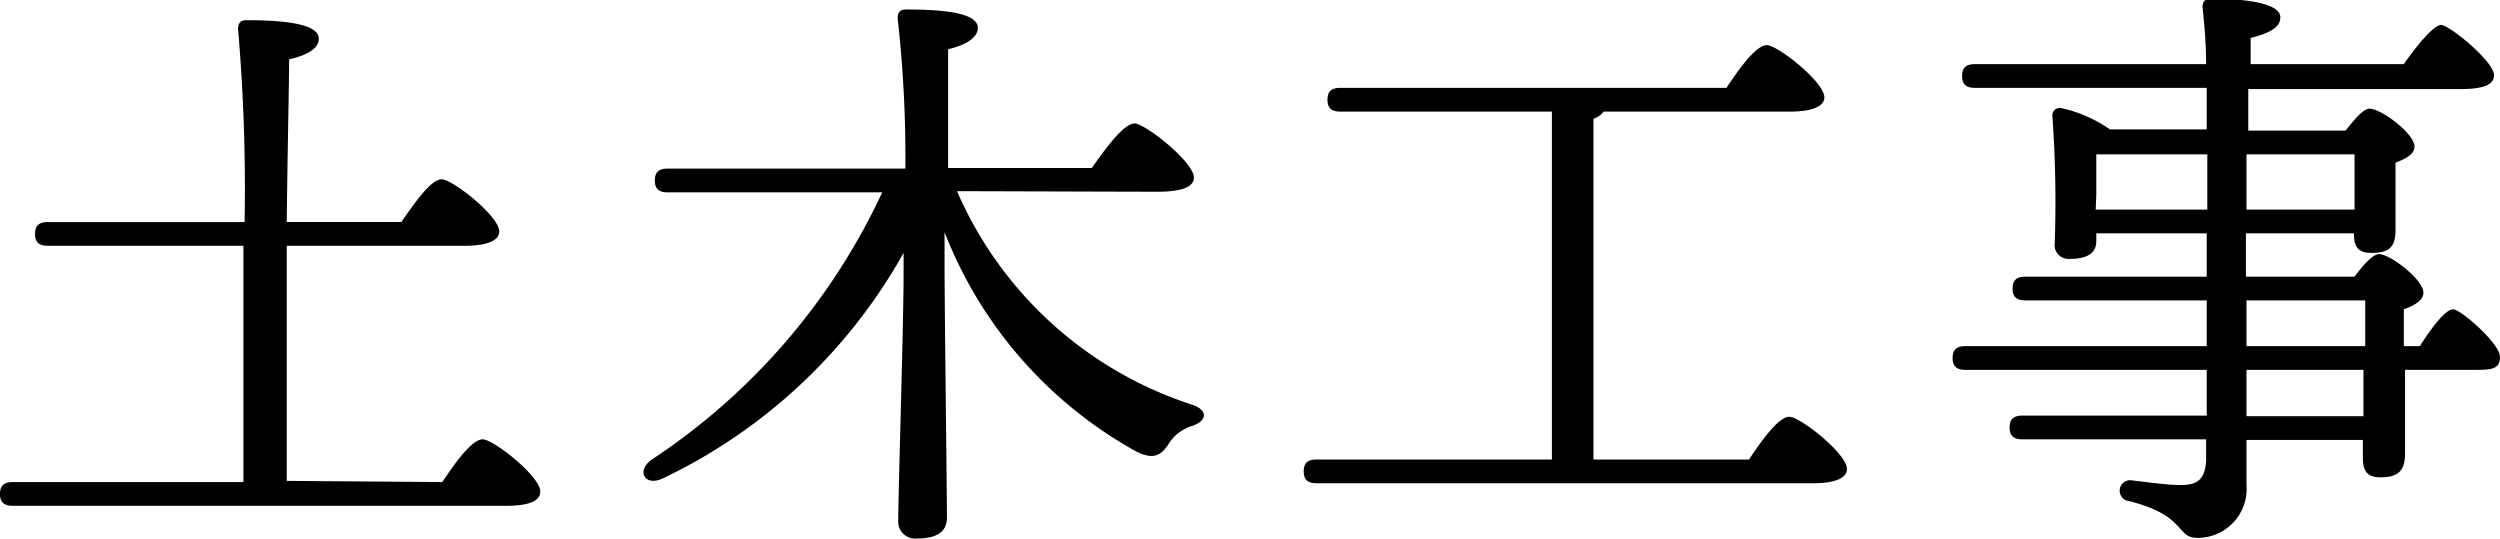 <svg xmlns="http://www.w3.org/2000/svg" viewBox="0 0 84.22 18.15"><title>top10</title><g id="Layer_2" data-name="Layer 2"><g id="Layer_1-2" data-name="Layer 1"><path d="M602.88,83.12c.44-.66,1-1.44,1.36-1.44s1.94,1.24,1.94,1.76c0,.3-.34.48-1.16.48h-16.6c-.26,0-.44-.08-.44-.4s.18-.4.44-.4h7.76c0-1,0-2.84,0-5.82V75.16H589.6c-.26,0-.44-.08-.44-.4s.18-.4.44-.4h6.62a62.78,62.78,0,0,0-.22-6.5c0-.2.08-.3.28-.3,1.26,0,2.44.12,2.44.62,0,.34-.4.56-1,.7,0,.78-.06,3.4-.08,5.48h3.86c.46-.66,1-1.44,1.36-1.44s1.94,1.24,1.94,1.76c0,.28-.36.48-1.16.48h-6V77c0,1.12,0,4.6,0,6.08Z" transform="translate(-587.98 -66.88)"/><path d="M620.22,73.32a13,13,0,0,0,7.94,7.2c.52.18.48.54,0,.7a1.45,1.45,0,0,0-.84.66c-.26.38-.54.48-1.08.2a14.4,14.4,0,0,1-6.44-7.38v1.08c0,1.46.08,7.7.08,8.54,0,.46-.32.7-1,.7a.57.57,0,0,1-.64-.6c0-.9.18-6.68.18-8.28V75.4A18.32,18.32,0,0,1,610.3,83c-.6.28-.9-.26-.36-.64a21.79,21.79,0,0,0,7.76-9h-7.22c-.26,0-.44-.08-.44-.4s.18-.4.44-.4h8a41.82,41.82,0,0,0-.26-5.06c0-.2.08-.3.28-.3,1.32,0,2.42.12,2.42.62,0,.34-.42.58-1,.72,0,.72,0,2.42,0,4h4.84c.48-.68,1.08-1.5,1.44-1.5s2,1.3,2,1.82c0,.3-.36.48-1.24.48Z" transform="translate(-587.98 -66.88)"/><path d="M646.9,82.36c.44-.66,1-1.44,1.36-1.44s1.94,1.24,1.94,1.76c0,.28-.34.48-1.16.48h-16.7c-.26,0-.44-.08-.44-.4s.18-.4.44-.4h7.92l0-11.72h-7.12c-.26,0-.44-.08-.44-.4s.18-.4.44-.4h13c.44-.66,1-1.44,1.36-1.44s1.94,1.24,1.94,1.76c0,.28-.36.48-1.16.48H642a.65.65,0,0,1-.34.24V82.36Z" transform="translate(-587.98 -66.88)"/><path d="M669.5,78.54c.38-.6.86-1.24,1.12-1.24s1.58,1.16,1.58,1.6-.32.44-.9.44H669c0,1.2,0,2.44,0,2.84,0,.62-.3.78-.84.78s-.58-.36-.58-.68V81.7h-3.92v1.52A1.65,1.65,0,0,1,662,85c-.72,0-.36-.76-2.3-1.24a.35.35,0,0,1,.08-.7c.66.08,1.26.16,1.66.16.56,0,.82-.18.86-.82,0-.2,0-.44,0-.72h-6.18c-.26,0-.44-.08-.44-.4s.18-.4.44-.4h6.2V79.34h-8.12c-.26,0-.44-.08-.44-.4s.18-.4.44-.4h8.12V77h-6.1c-.26,0-.44-.08-.44-.4s.18-.4.44-.4h6.1V74.74H658.6V75c0,.42-.32.6-.88.6a.47.47,0,0,1-.52-.54,40.12,40.12,0,0,0-.08-4.28.25.25,0,0,1,.3-.26,4.63,4.63,0,0,1,1.64.72h3.26c0-.46,0-.94,0-1.4h-7.8c-.26,0-.44-.08-.44-.4s.18-.4.44-.4h7.78c0-.68-.06-1.34-.12-1.92,0-.24.12-.28.4-.28,1,0,2.22.14,2.22.62,0,.32-.3.52-1,.7l0,.88h5.16c.42-.6,1-1.32,1.26-1.32S672,68.94,672,69.42c0,.28-.3.46-1.1.46h-7.18l0,1.4H667c.28-.36.6-.74.8-.74.4,0,1.52.84,1.52,1.28,0,.26-.32.42-.64.54,0,.74,0,1.86,0,2.28,0,.62-.28.76-.82.76s-.58-.34-.58-.66h-3.64V76.2h3.66c.28-.38.62-.76.82-.76.38,0,1.5.86,1.5,1.3,0,.26-.32.44-.66.56v1.24Zm-10.92-4.6h3.76V72.08H658.6c0,.34,0,1,0,1.36Zm5.08-1.86v1.86h3.64l0-1.86Zm0,6.46h4V77h-4Zm3.94.8h-3.94V80.9h3.94Z" transform="translate(-587.98 -66.88)"/></g></g></svg>